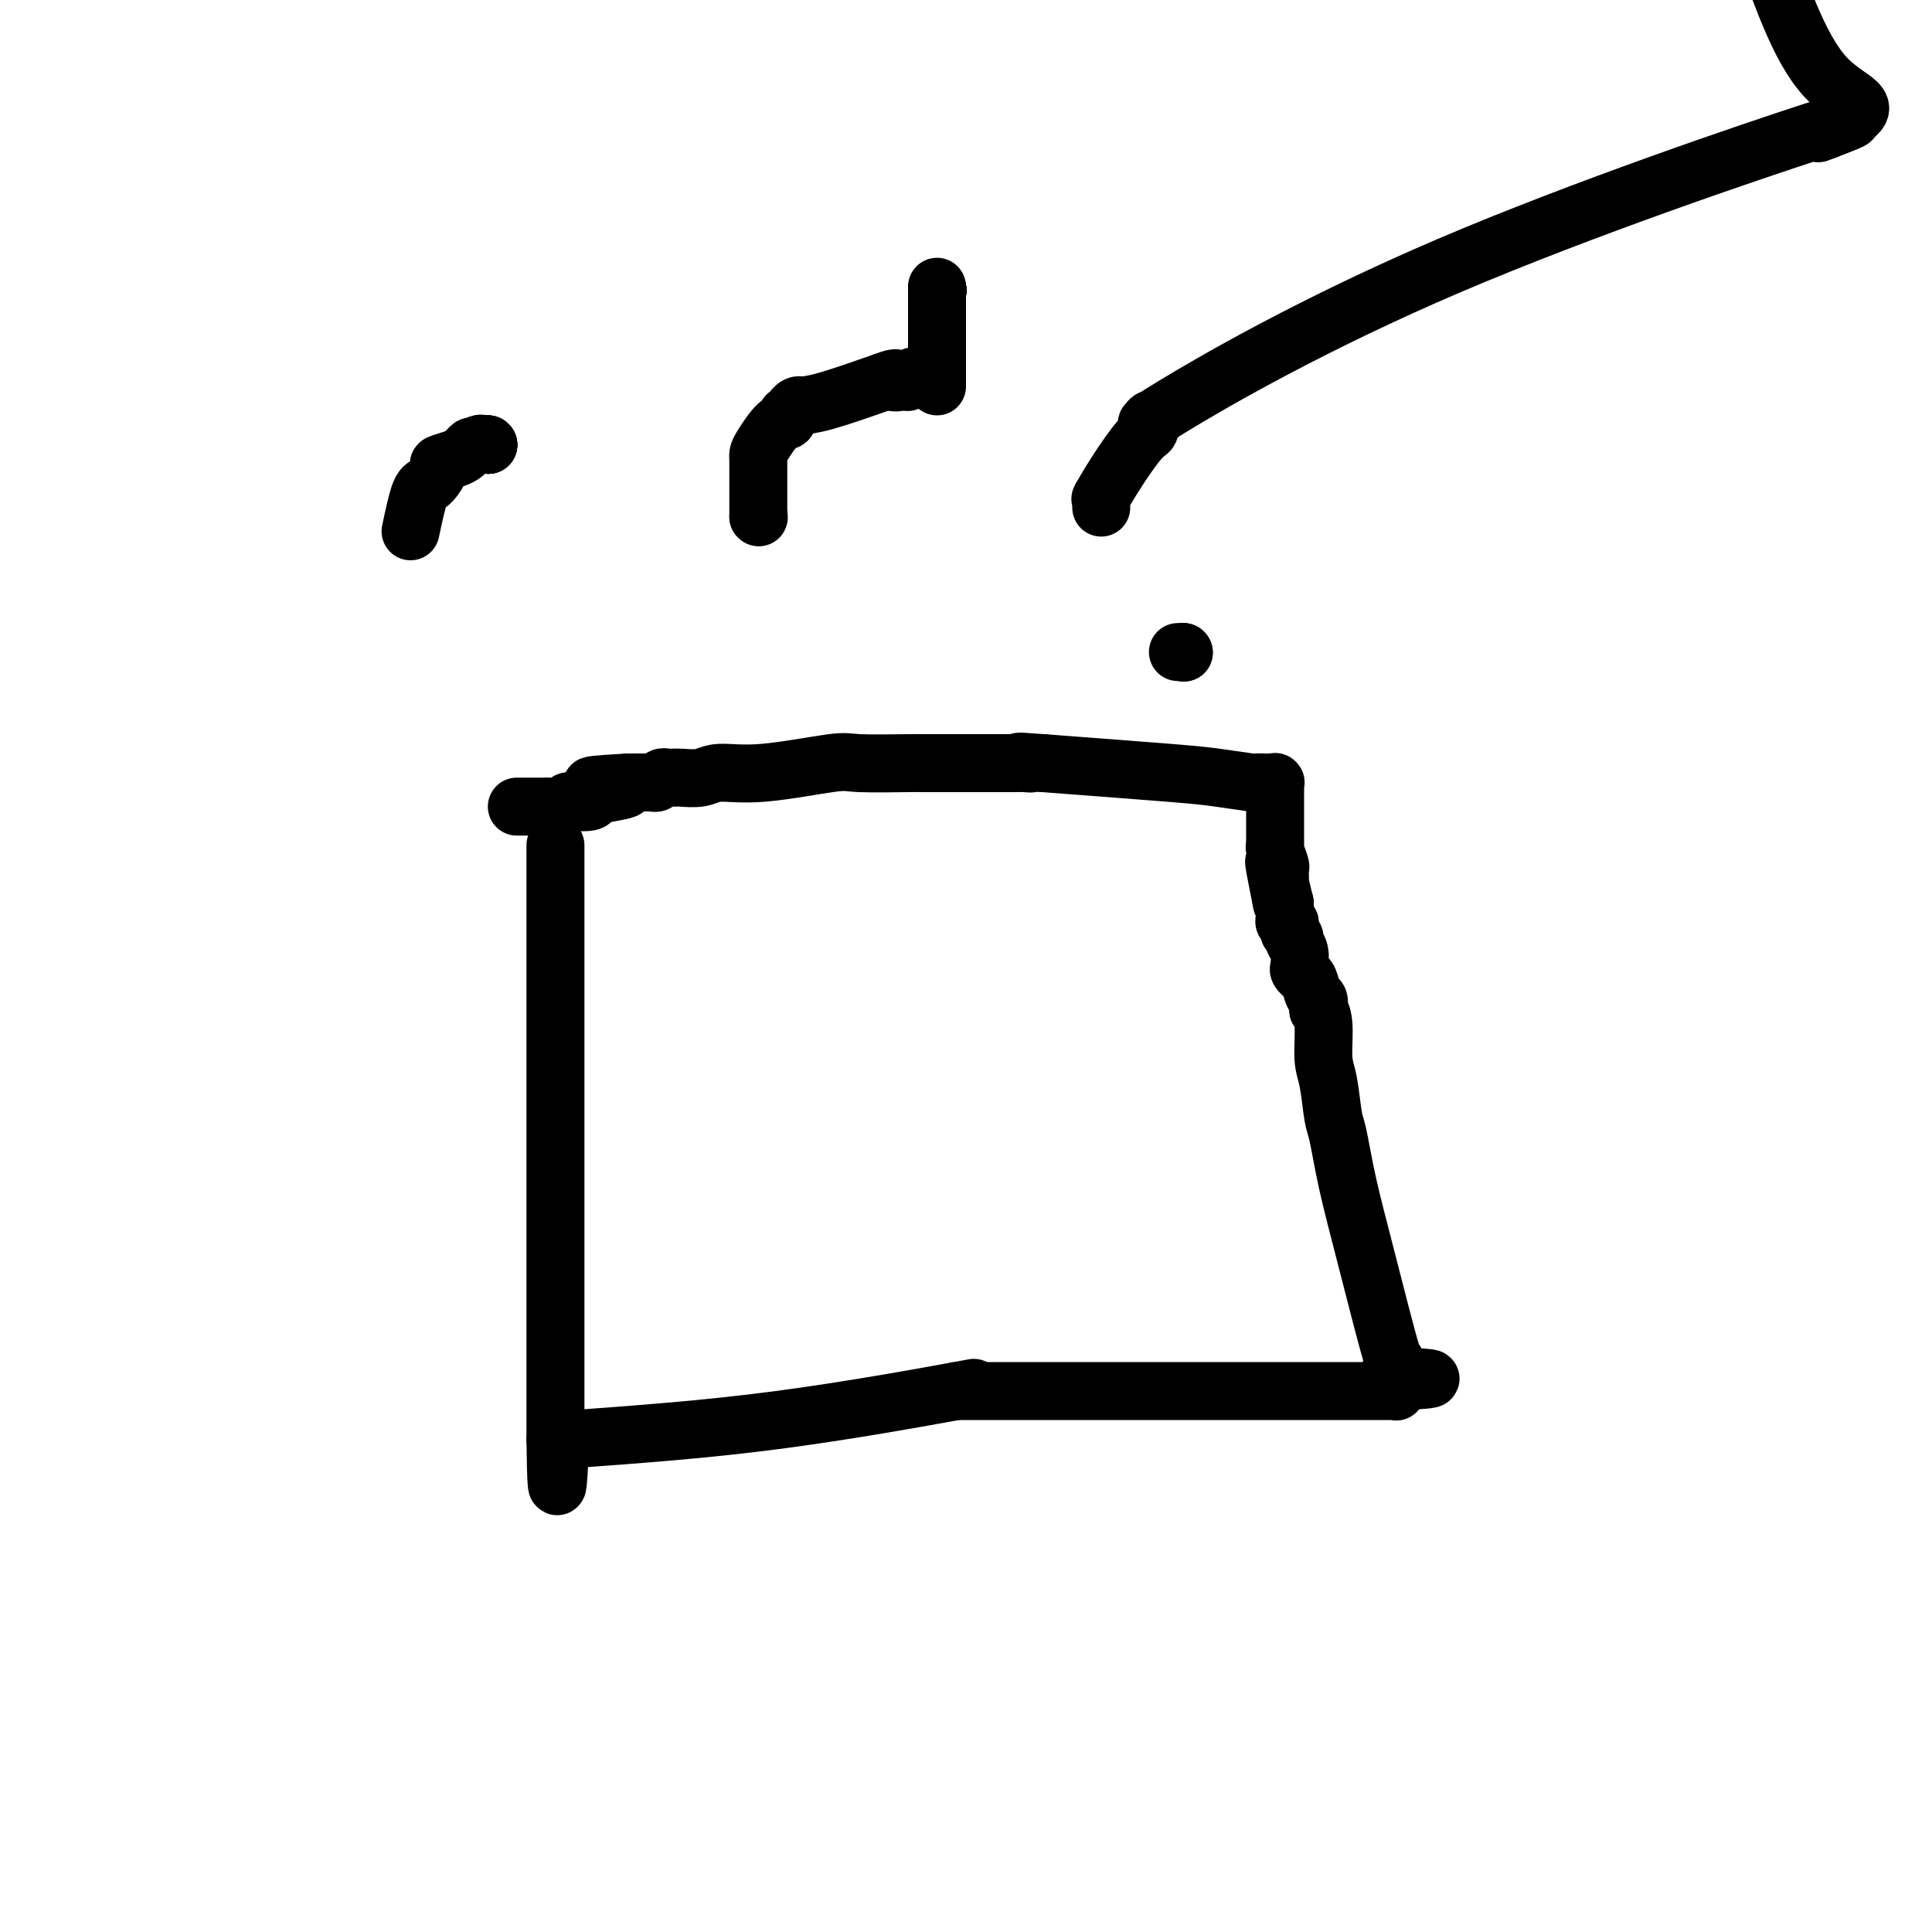 <svg viewBox='0 0 400 400' version='1.1' xmlns='http://www.w3.org/2000/svg' xmlns:xlink='http://www.w3.org/1999/xlink'><g fill='none' stroke='#000000' stroke-width='12' stroke-linecap='round' stroke-linejoin='round'><path d='M115,175c0.000,3.066 0.000,6.132 0,9c0.000,2.868 0.000,5.539 0,9c-0.000,3.461 0.000,7.712 0,10c0.000,2.288 0.000,2.612 0,4c-0.000,1.388 0.000,3.840 0,5c0.000,1.160 0.000,1.029 0,1c0.000,-0.029 0.000,0.045 0,0c0.000,-0.045 -0.000,-0.210 0,0c0.000,0.210 0.000,0.793 0,1c0.000,0.207 0.000,0.037 0,0c0.000,-0.037 0.000,0.057 0,0c-0.000,-0.057 -0.000,-0.266 0,0c0.000,0.266 -0.000,1.008 0,1c0.000,-0.008 -0.000,-0.765 0,0c0.000,0.765 0.000,3.052 0,15c0.000,11.948 0.000,33.555 0,45c0.000,11.445 0.000,12.727 0,15c0.000,2.273 0.000,5.537 0,7c0.000,1.463 0.000,1.124 0,1c0.000,-0.124 0.000,-0.033 0,0c0.000,0.033 0.000,0.009 0,0c0.000,-0.009 -0.000,-0.003 0,0c0.000,0.003 0.000,0.001 0,0'/><path d='M115,298c0.222,19.028 0.776,5.099 1,0c0.224,-5.099 0.116,-1.366 0,0c-0.116,1.366 -0.241,0.366 0,0c0.241,-0.366 0.848,-0.098 1,0c0.152,0.098 -0.151,0.026 0,0c0.151,-0.026 0.758,-0.008 1,0c0.242,0.008 0.121,0.004 0,0'/><path d='M118,298c14.044,-1.022 28.089,-2.044 43,-4c14.911,-1.956 30.689,-4.844 37,-6c6.311,-1.156 3.156,-0.578 0,0'/><path d='M198,288c15.428,-0.000 30.856,-0.000 45,0c14.144,0.000 27.005,0.001 34,0c6.995,-0.001 8.123,-0.004 9,0c0.877,0.004 1.503,0.016 2,0c0.497,-0.016 0.865,-0.061 1,0c0.135,0.061 0.036,0.226 0,0c-0.036,-0.226 -0.010,-0.844 0,-1c0.010,-0.156 0.003,0.150 0,0c-0.003,-0.150 -0.001,-0.757 0,-1c0.001,-0.243 0.000,-0.121 0,0'/><path d='M289,286c14.078,-0.562 3.772,-0.966 0,-1c-3.772,-0.034 -1.012,0.301 0,0c1.012,-0.301 0.276,-1.237 0,-2c-0.276,-0.763 -0.091,-1.353 0,-1c0.091,0.353 0.088,1.648 -1,-2c-1.088,-3.648 -3.261,-12.240 -5,-19c-1.739,-6.760 -3.044,-11.687 -4,-16c-0.956,-4.313 -1.561,-8.012 -2,-10c-0.439,-1.988 -0.710,-2.264 -1,-4c-0.290,-1.736 -0.600,-4.933 -1,-7c-0.400,-2.067 -0.891,-3.006 -1,-5c-0.109,-1.994 0.164,-5.043 0,-7c-0.164,-1.957 -0.765,-2.822 -1,-3c-0.235,-0.178 -0.104,0.331 0,0c0.104,-0.331 0.182,-1.504 0,-2c-0.182,-0.496 -0.623,-0.316 -1,-1c-0.377,-0.684 -0.688,-2.231 -1,-3c-0.312,-0.769 -0.623,-0.759 -1,-1c-0.377,-0.241 -0.818,-0.733 -1,-1c-0.182,-0.267 -0.105,-0.310 0,-1c0.105,-0.690 0.238,-2.026 0,-3c-0.238,-0.974 -0.849,-1.584 -1,-2c-0.151,-0.416 0.157,-0.637 0,-1c-0.157,-0.363 -0.778,-0.867 -1,-1c-0.222,-0.133 -0.045,0.105 0,0c0.045,-0.105 -0.040,-0.552 0,-1c0.040,-0.448 0.207,-0.896 0,-1c-0.207,-0.104 -0.787,0.137 -1,0c-0.213,-0.137 -0.057,-0.652 0,-1c0.057,-0.348 0.016,-0.528 0,-1c-0.016,-0.472 -0.008,-1.236 0,-2'/><path d='M266,187c-3.784,-15.788 -1.745,-5.758 -1,-2c0.745,3.758 0.196,1.245 0,0c-0.196,-1.245 -0.038,-1.223 0,-2c0.038,-0.777 -0.042,-2.352 0,-3c0.042,-0.648 0.207,-0.369 0,-1c-0.207,-0.631 -0.788,-2.173 -1,-3c-0.212,-0.827 -0.057,-0.939 0,-1c0.057,-0.061 0.015,-0.072 0,0c-0.015,0.072 -0.004,0.226 0,0c0.004,-0.226 0.001,-0.834 0,-1c-0.001,-0.166 -0.000,0.109 0,-1c0.000,-1.109 0.000,-3.603 0,-5c-0.000,-1.397 -0.000,-1.699 0,-2c0.000,-0.301 0.000,-0.601 0,-1c-0.000,-0.399 0.000,-0.895 0,-1c-0.000,-0.105 -0.000,0.182 0,0c0.000,-0.182 0.000,-0.833 0,-1c-0.000,-0.167 -0.000,0.152 0,0c0.000,-0.152 0.001,-0.773 0,-1c-0.001,-0.227 -0.004,-0.061 0,0c0.004,0.061 0.016,0.016 0,0c-0.016,-0.016 -0.058,-0.004 0,0c0.058,0.004 0.218,0.001 0,0c-0.218,-0.001 -0.813,0.001 -1,0c-0.187,-0.001 0.033,-0.003 0,0c-0.033,0.003 -0.321,0.013 -1,0c-0.679,-0.013 -1.751,-0.048 -2,0c-0.249,0.048 0.325,0.178 -1,0c-1.325,-0.178 -4.549,-0.663 -7,-1c-2.451,-0.337 -4.129,-0.525 -10,-1c-5.871,-0.475 -15.936,-1.238 -26,-2'/><path d='M216,158c-8.057,-0.619 -4.200,-0.166 -3,0c1.200,0.166 -0.259,0.044 -1,0c-0.741,-0.044 -0.766,-0.012 -1,0c-0.234,0.012 -0.679,0.003 -2,0c-1.321,-0.003 -3.520,-0.001 -5,0c-1.480,0.001 -2.241,0.000 -4,0c-1.759,-0.000 -4.517,0.001 -6,0c-1.483,-0.001 -1.693,-0.002 -2,0c-0.307,0.002 -0.711,0.008 -1,0c-0.289,-0.008 -0.461,-0.031 -3,0c-2.539,0.031 -7.444,0.117 -10,0c-2.556,-0.117 -2.762,-0.438 -6,0c-3.238,0.438 -9.509,1.634 -14,2c-4.491,0.366 -7.204,-0.098 -9,0c-1.796,0.098 -2.677,0.758 -4,1c-1.323,0.242 -3.089,0.065 -4,0c-0.911,-0.065 -0.966,-0.017 -1,0c-0.034,0.017 -0.047,0.005 0,0c0.047,-0.005 0.153,-0.002 0,0c-0.153,0.002 -0.566,0.004 -1,0c-0.434,-0.004 -0.890,-0.015 -1,0c-0.110,0.015 0.125,0.057 0,0c-0.125,-0.057 -0.612,-0.211 -1,0c-0.388,0.211 -0.678,0.789 -1,1c-0.322,0.211 -0.678,0.057 -1,0c-0.322,-0.057 -0.611,-0.015 -1,0c-0.389,0.015 -0.878,0.004 -1,0c-0.122,-0.004 0.122,-0.001 0,0c-0.122,0.001 -0.610,0.000 -1,0c-0.390,-0.000 -0.683,-0.000 -1,0c-0.317,0.000 -0.659,0.000 -1,0'/><path d='M130,162c-13.762,0.797 -5.167,0.788 -2,1c3.167,0.212 0.905,0.644 -1,1c-1.905,0.356 -3.454,0.635 -4,1c-0.546,0.365 -0.090,0.816 -1,1c-0.910,0.184 -3.187,0.102 -4,0c-0.813,-0.102 -0.162,-0.223 0,0c0.162,0.223 -0.163,0.792 -1,1c-0.837,0.208 -2.185,0.056 -3,0c-0.815,-0.056 -1.097,-0.015 -1,0c0.097,0.015 0.572,0.004 0,0c-0.572,-0.004 -2.192,-0.001 -3,0c-0.808,0.001 -0.805,0.000 -1,0c-0.195,-0.000 -0.588,-0.000 -1,0c-0.412,0.000 -0.842,0.000 -1,0c-0.158,-0.000 -0.045,-0.000 0,0c0.045,0.000 0.023,0.000 0,0'/><path d='M157,107c0.000,0.000 0.100,0.100 0.1,0.1'/><path d='M157,107c-0.000,-0.939 -0.000,-1.877 0,-2c0.000,-0.123 0.000,0.570 0,-1c-0.000,-1.570 -0.000,-5.404 0,-7c0.000,-1.596 0.001,-0.953 0,-1c-0.001,-0.047 -0.005,-0.783 0,-1c0.005,-0.217 0.019,0.087 0,0c-0.019,-0.087 -0.071,-0.563 0,-1c0.071,-0.437 0.267,-0.834 1,-2c0.733,-1.166 2.004,-3.101 3,-4c0.996,-0.899 1.716,-0.762 2,-1c0.284,-0.238 0.131,-0.852 0,-1c-0.131,-0.148 -0.241,0.171 0,0c0.241,-0.171 0.833,-0.830 1,-1c0.167,-0.170 -0.089,0.150 0,0c0.089,-0.150 0.524,-0.769 1,-1c0.476,-0.231 0.994,-0.072 1,0c0.006,0.072 -0.498,0.058 0,0c0.498,-0.058 2.000,-0.159 5,-1c3.000,-0.841 7.500,-2.420 12,-4'/><path d='M183,79c3.751,-1.392 2.128,-0.372 2,0c-0.128,0.372 1.237,0.096 2,0c0.763,-0.096 0.922,-0.012 1,0c0.078,0.012 0.073,-0.049 0,0c-0.073,0.049 -0.216,0.209 0,0c0.216,-0.209 0.790,-0.788 1,-1c0.210,-0.212 0.057,-0.057 0,0c-0.057,0.057 -0.016,0.016 0,0c0.016,-0.016 0.008,-0.008 0,0'/><path d='M194,80c0.000,-0.424 0.000,-0.849 0,-1c0.000,-0.151 0.000,-0.029 0,0c0.000,0.029 0.000,-0.033 0,0c-0.000,0.033 0.000,0.163 0,0c0.000,-0.163 0.000,-0.620 0,-1c0.000,-0.380 0.000,-0.684 0,-1c0.000,-0.316 0.000,-0.644 0,-1c0.000,-0.356 0.000,-0.741 0,-2c0.000,-1.259 0.000,-3.393 0,-5c0.000,-1.607 0.000,-2.689 0,-3c0.000,-0.311 0.000,0.147 0,-1c0.000,-1.147 0.000,-3.899 0,-5c0.000,-1.101 0.000,-0.550 0,0'/><path d='M194,60c0.000,0.000 0.100,0.100 0.1,0.1'/><path d='M194,60c0.000,0.000 0.100,0.100 0.1,0.1'/><path d='M194,60c0.000,0.000 0.100,0.100 0.1,0.1'/><path d='M194,60c0.000,0.000 0.100,0.100 0.1,0.1'/><path d='M194,60c0.000,0.000 0.100,0.100 0.1,0.1'/><path d='M228,105c0.000,0.082 0.001,0.165 0,0c-0.001,-0.165 -0.002,-0.577 0,-1c0.002,-0.423 0.007,-0.858 0,-1c-0.007,-0.142 -0.028,0.007 0,0c0.028,-0.007 0.103,-0.172 0,0c-0.103,0.172 -0.384,0.680 0,0c0.384,-0.680 1.433,-2.549 3,-5c1.567,-2.451 3.652,-5.483 5,-7c1.348,-1.517 1.960,-1.517 2,-2c0.040,-0.483 -0.493,-1.448 0,-2c0.493,-0.552 2.013,-0.689 1,0c-1.013,0.689 -4.558,2.205 4,-3c8.558,-5.205 29.219,-17.132 57,-29c27.781,-11.868 62.684,-23.676 76,-28c13.316,-4.324 5.047,-1.164 2,0c-3.047,1.164 -0.870,0.333 0,0c0.870,-0.333 0.435,-0.166 0,0'/><path d='M378,27c12.756,-5.422 5.644,-4.978 0,-11c-5.644,-6.022 -9.822,-18.511 -14,-31'/><path d='M85,110c0.685,-3.239 1.370,-6.479 2,-8c0.630,-1.521 1.205,-1.325 2,-2c0.795,-0.675 1.810,-2.222 2,-3c0.190,-0.778 -0.444,-0.786 0,-1c0.444,-0.214 1.966,-0.635 3,-1c1.034,-0.365 1.581,-0.676 2,-1c0.419,-0.324 0.709,-0.662 1,-1'/><path d='M97,93c1.438,-1.332 0.032,-0.161 0,0c-0.032,0.161 1.311,-0.689 2,-1c0.689,-0.311 0.724,-0.084 1,0c0.276,0.084 0.793,0.024 1,0c0.207,-0.024 0.103,-0.012 0,0'/><path d='M101,92c0.000,0.000 0.100,0.100 0.1,0.1'/><path d='M101,92c0.000,0.000 0.100,0.100 0.1,0.1'/><path d='M101,92c0.000,0.000 0.100,0.100 0.1,0.1'/><path d='M101,92c0.000,0.000 0.100,0.100 0.1,0.1'/><path d='M101,92c0.000,0.000 0.100,0.100 0.1,0.1'/><path d='M244,135c-0.111,0.000 -0.222,0.000 0,0c0.222,0.000 0.778,0.000 1,0c0.222,0.000 0.111,0.000 0,0'/><path d='M245,135c0.000,0.000 0.100,0.100 0.1,0.1'/><path d='M245,135c0.000,0.000 0.100,0.100 0.1,0.1'/></g>
</svg>